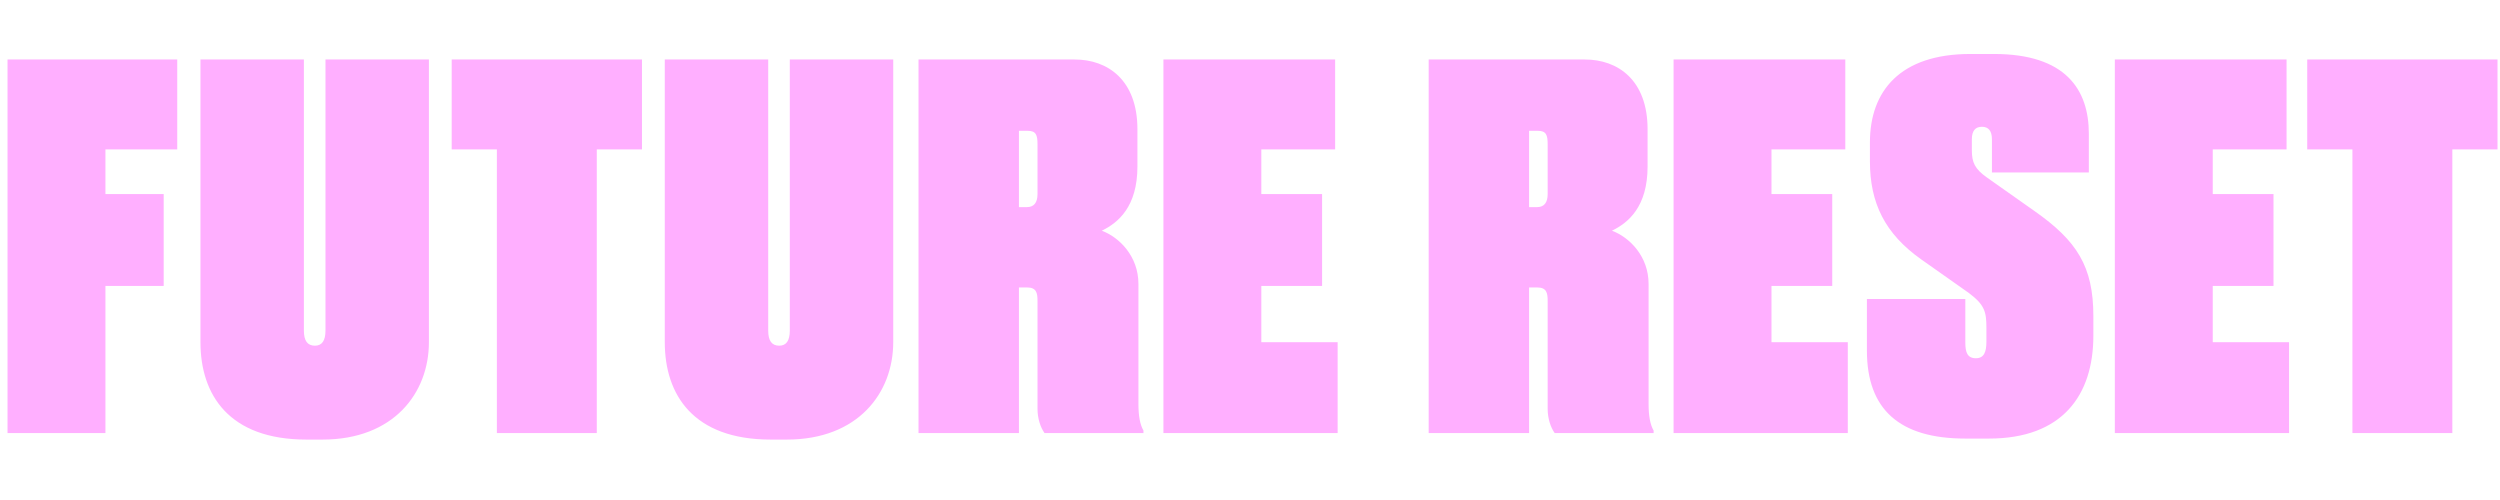 <svg width="300" height="60" viewBox="0 0 239 38" fill="none" xmlns="http://www.w3.org/2000/svg">
    <path d="M0.72 36.5H10.08V22.436H15.648V13.652H10.08V9.38H16.944V0.788H0.72V36.5ZM19.164 27.812C19.164 32.852 21.9 37.124 29.292 37.124H30.828C37.644 37.124 41.004 32.66 41.004 27.812V0.788H31.116V26.708C31.116 27.668 30.78 28.148 30.108 28.148C29.388 28.148 29.052 27.668 29.052 26.708V0.788H19.164V27.812ZM43.181 0.788V9.38H47.501V36.5H57.053V9.38H61.373V0.788H43.181ZM63.553 27.812C63.553 32.852 66.289 37.124 73.681 37.124H75.217C82.033 37.124 85.393 32.66 85.393 27.812V0.788H75.505V26.708C75.505 27.668 75.169 28.148 74.497 28.148C73.777 28.148 73.441 27.668 73.441 26.708V0.788H63.553V27.812ZM97.41 7.604H98.226C99.042 7.604 99.186 7.988 99.186 8.9V13.652C99.186 14.468 98.85 14.9 98.178 14.9H97.41V7.604ZM97.41 22.58H98.178C99.09 22.58 99.186 23.108 99.186 23.876V34.196C99.186 35.108 99.474 35.972 99.858 36.5H109.314V36.26C108.978 35.684 108.834 34.82 108.834 33.716V22.244C108.834 19.604 107.01 17.78 105.33 17.156C106.914 16.388 108.738 14.852 108.738 11.012V7.46C108.738 2.756 105.906 0.788 102.738 0.788H87.81V36.5H97.41V22.58ZM111.223 0.788V36.5H127.879V27.812H120.583V22.436H126.391V13.652H120.583V9.38H127.639V0.788H111.223ZM146.181 7.604H146.997C147.813 7.604 147.957 7.988 147.957 8.9V13.652C147.957 14.468 147.621 14.9 146.949 14.9H146.181V7.604ZM146.181 22.58H146.949C147.861 22.58 147.957 23.108 147.957 23.876V34.196C147.957 35.108 148.245 35.972 148.629 36.5H158.085V36.26C157.749 35.684 157.605 34.82 157.605 33.716V22.244C157.605 19.604 155.781 17.78 154.101 17.156C155.685 16.388 157.509 14.852 157.509 11.012V7.46C157.509 2.756 154.677 0.788 151.509 0.788H136.581V36.5H146.181V22.58ZM159.994 0.788V36.5H176.65V27.812H169.354V22.436H175.162V13.652H169.354V9.38H176.41V0.788H159.994ZM188.365 0.26C181.645 0.26 178.765 3.812 178.765 8.708V10.532C178.765 14.516 180.205 17.444 183.661 19.892L188.221 23.108C189.757 24.26 189.901 24.932 189.901 26.468V27.764C189.901 28.772 189.661 29.348 188.893 29.348C188.077 29.348 187.885 28.772 187.885 27.86V23.684H178.477V28.628C178.477 34.244 181.597 37.028 187.885 37.028H190.141C197.149 37.028 200.125 32.9 200.125 27.188V25.316C200.125 20.564 198.541 18.116 194.509 15.284L189.949 12.068C188.797 11.252 188.509 10.628 188.509 9.476V8.42C188.509 7.604 188.845 7.22 189.469 7.22C190.093 7.22 190.429 7.604 190.429 8.42V11.588H199.693V7.892C199.693 3.668 197.485 0.26 190.621 0.26H188.365ZM202.179 0.788V36.5H218.835V27.812H211.539V22.436H217.347V13.652H211.539V9.38H218.595V0.788H202.179ZM220.571 0.788V9.38H224.891V36.5H234.443V9.38H238.763V0.788H220.571Z" fill="#FFAFFF"/>
</svg>
